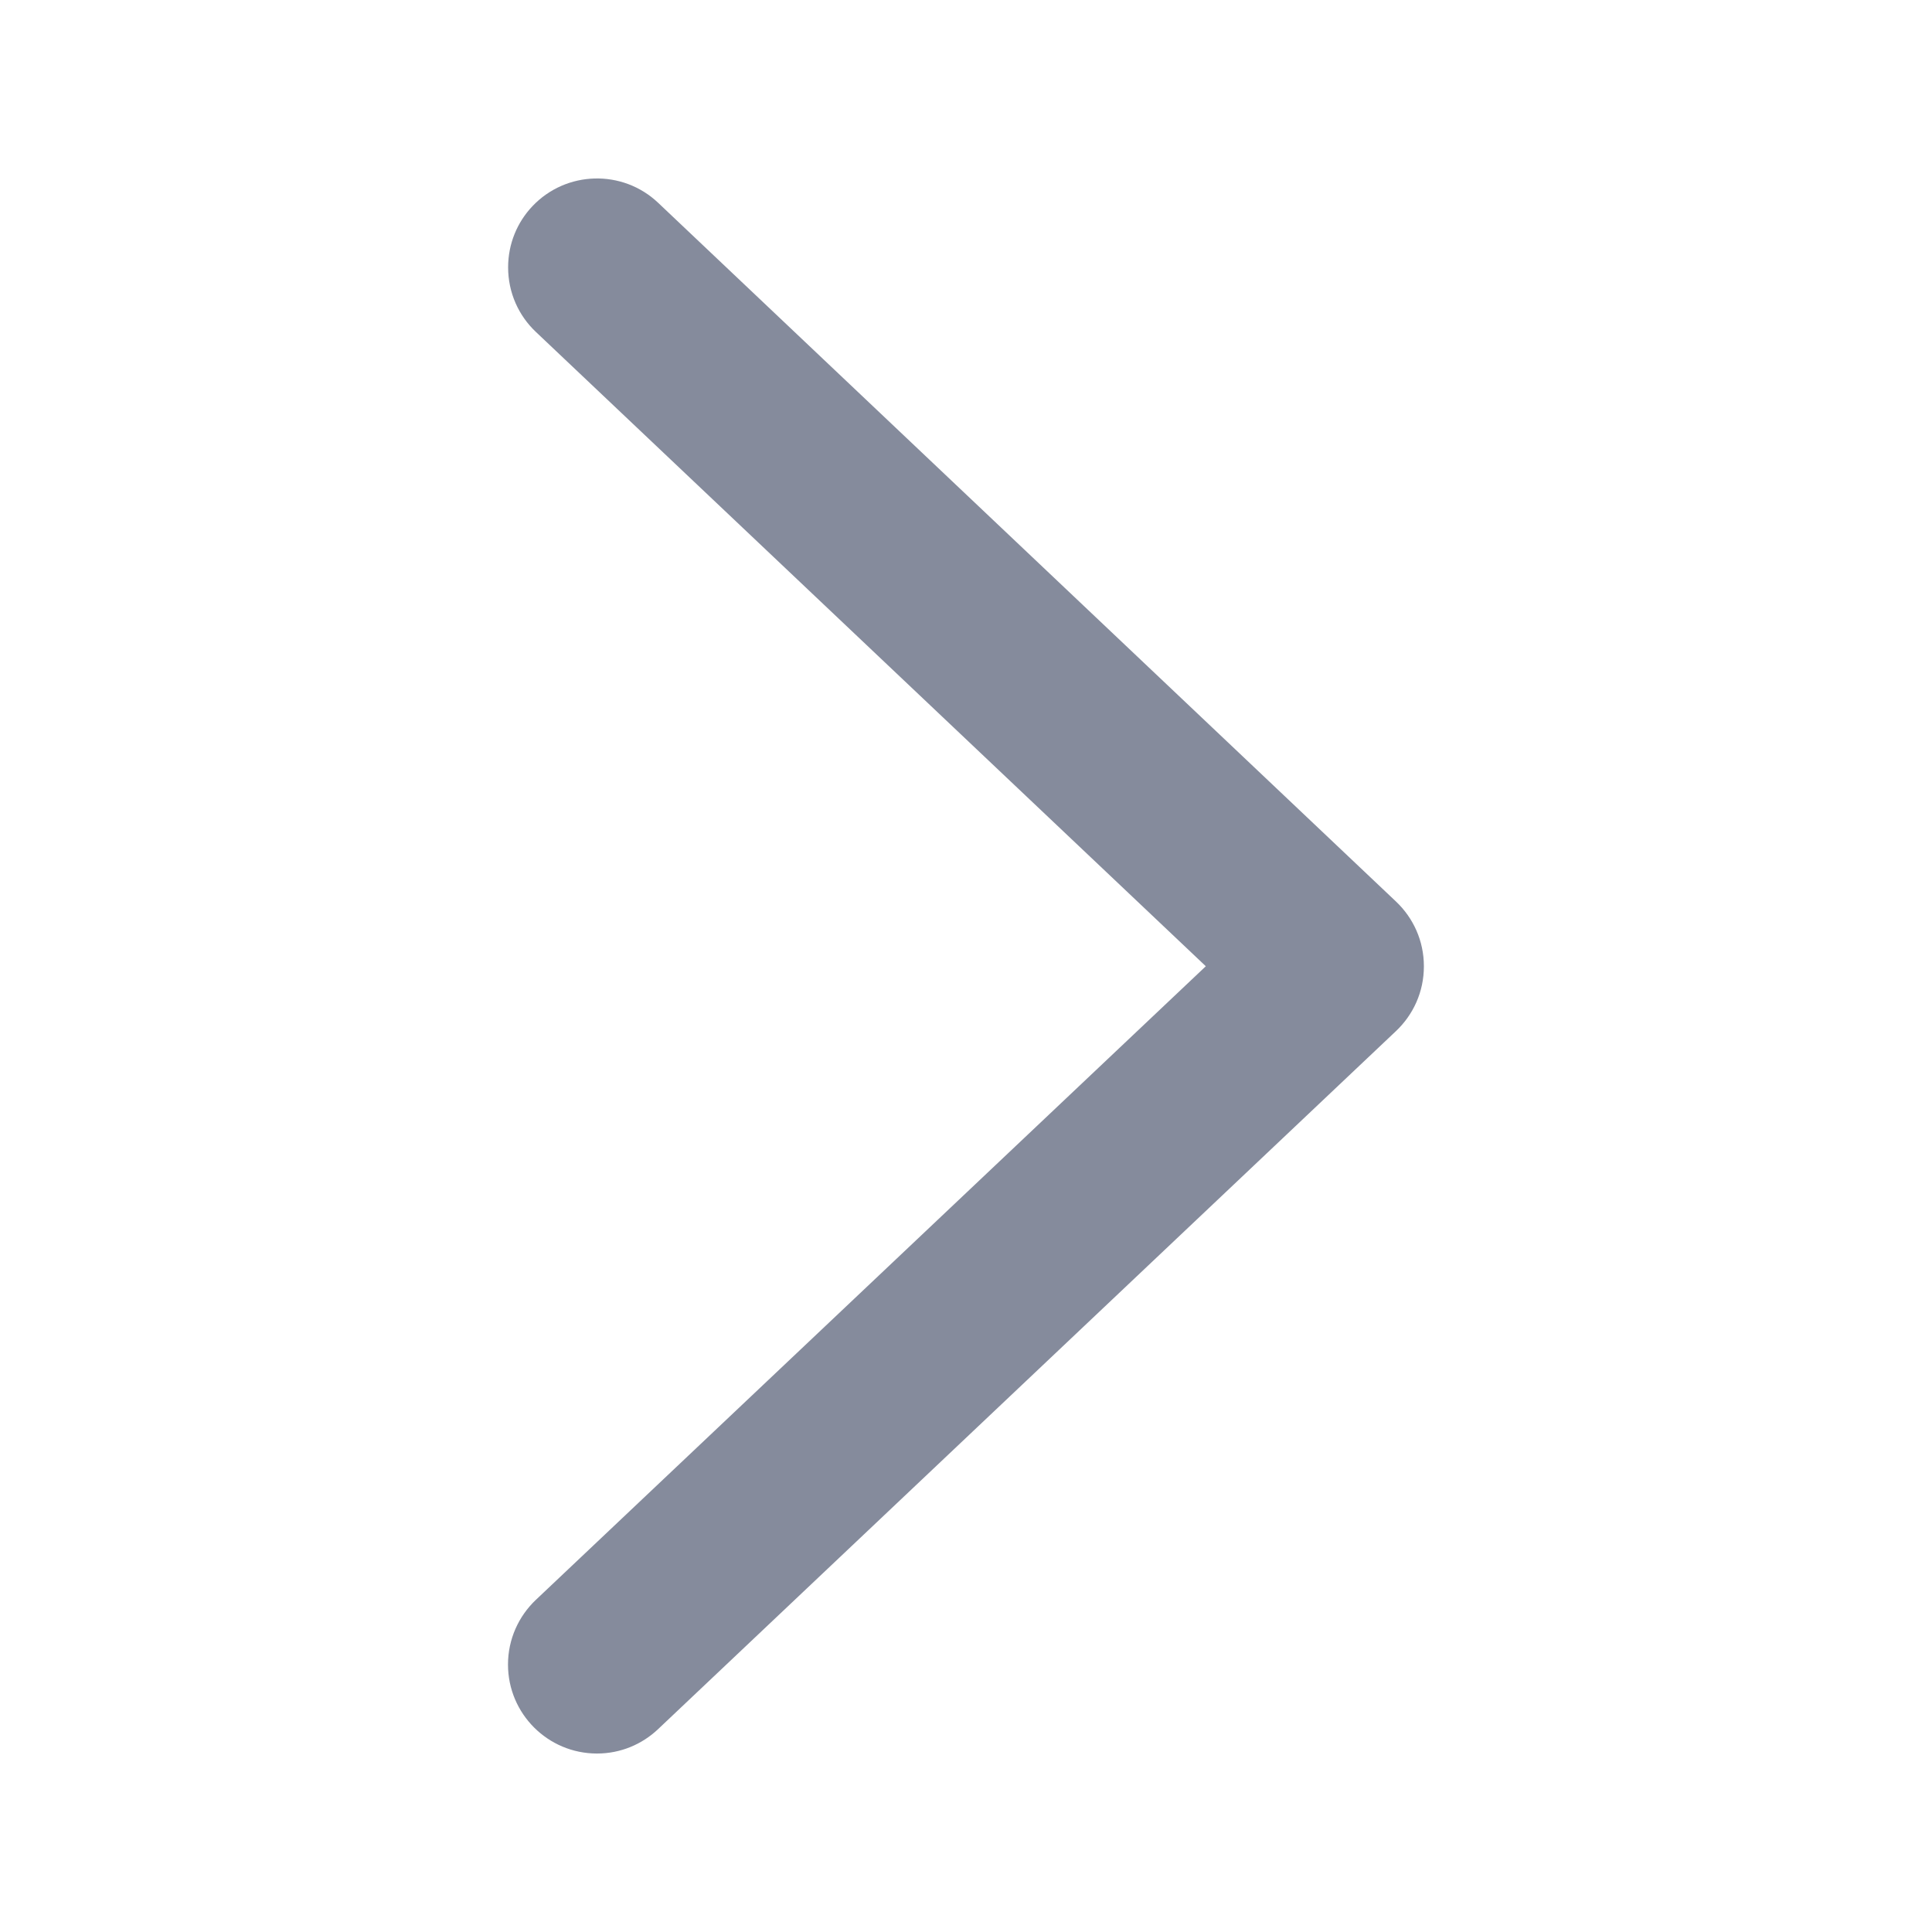 <svg width="16" height="16" viewBox="0 0 16 16" fill="none" xmlns="http://www.w3.org/2000/svg">
<g id="Utility-line/arrow-right">
<path id="Path" d="M11.792 8.003C11.792 8.003 11.792 8.003 11.792 8.003C11.792 8.214 11.704 8.403 11.562 8.538L5.45 14.32C5.318 14.445 5.14 14.522 4.944 14.522C4.537 14.522 4.207 14.192 4.207 13.785C4.207 13.574 4.296 13.384 4.437 13.25L9.986 8.002L4.438 2.749C4.296 2.615 4.208 2.425 4.208 2.214C4.208 2.018 4.284 1.84 4.409 1.708C4.688 1.413 5.155 1.4 5.45 1.679L11.562 7.467C11.704 7.602 11.792 7.791 11.792 8.002C11.792 8.002 11.792 8.003 11.792 8.003L11.792 8.003Z" fill="#858B9C"/>
</g>
</svg>

